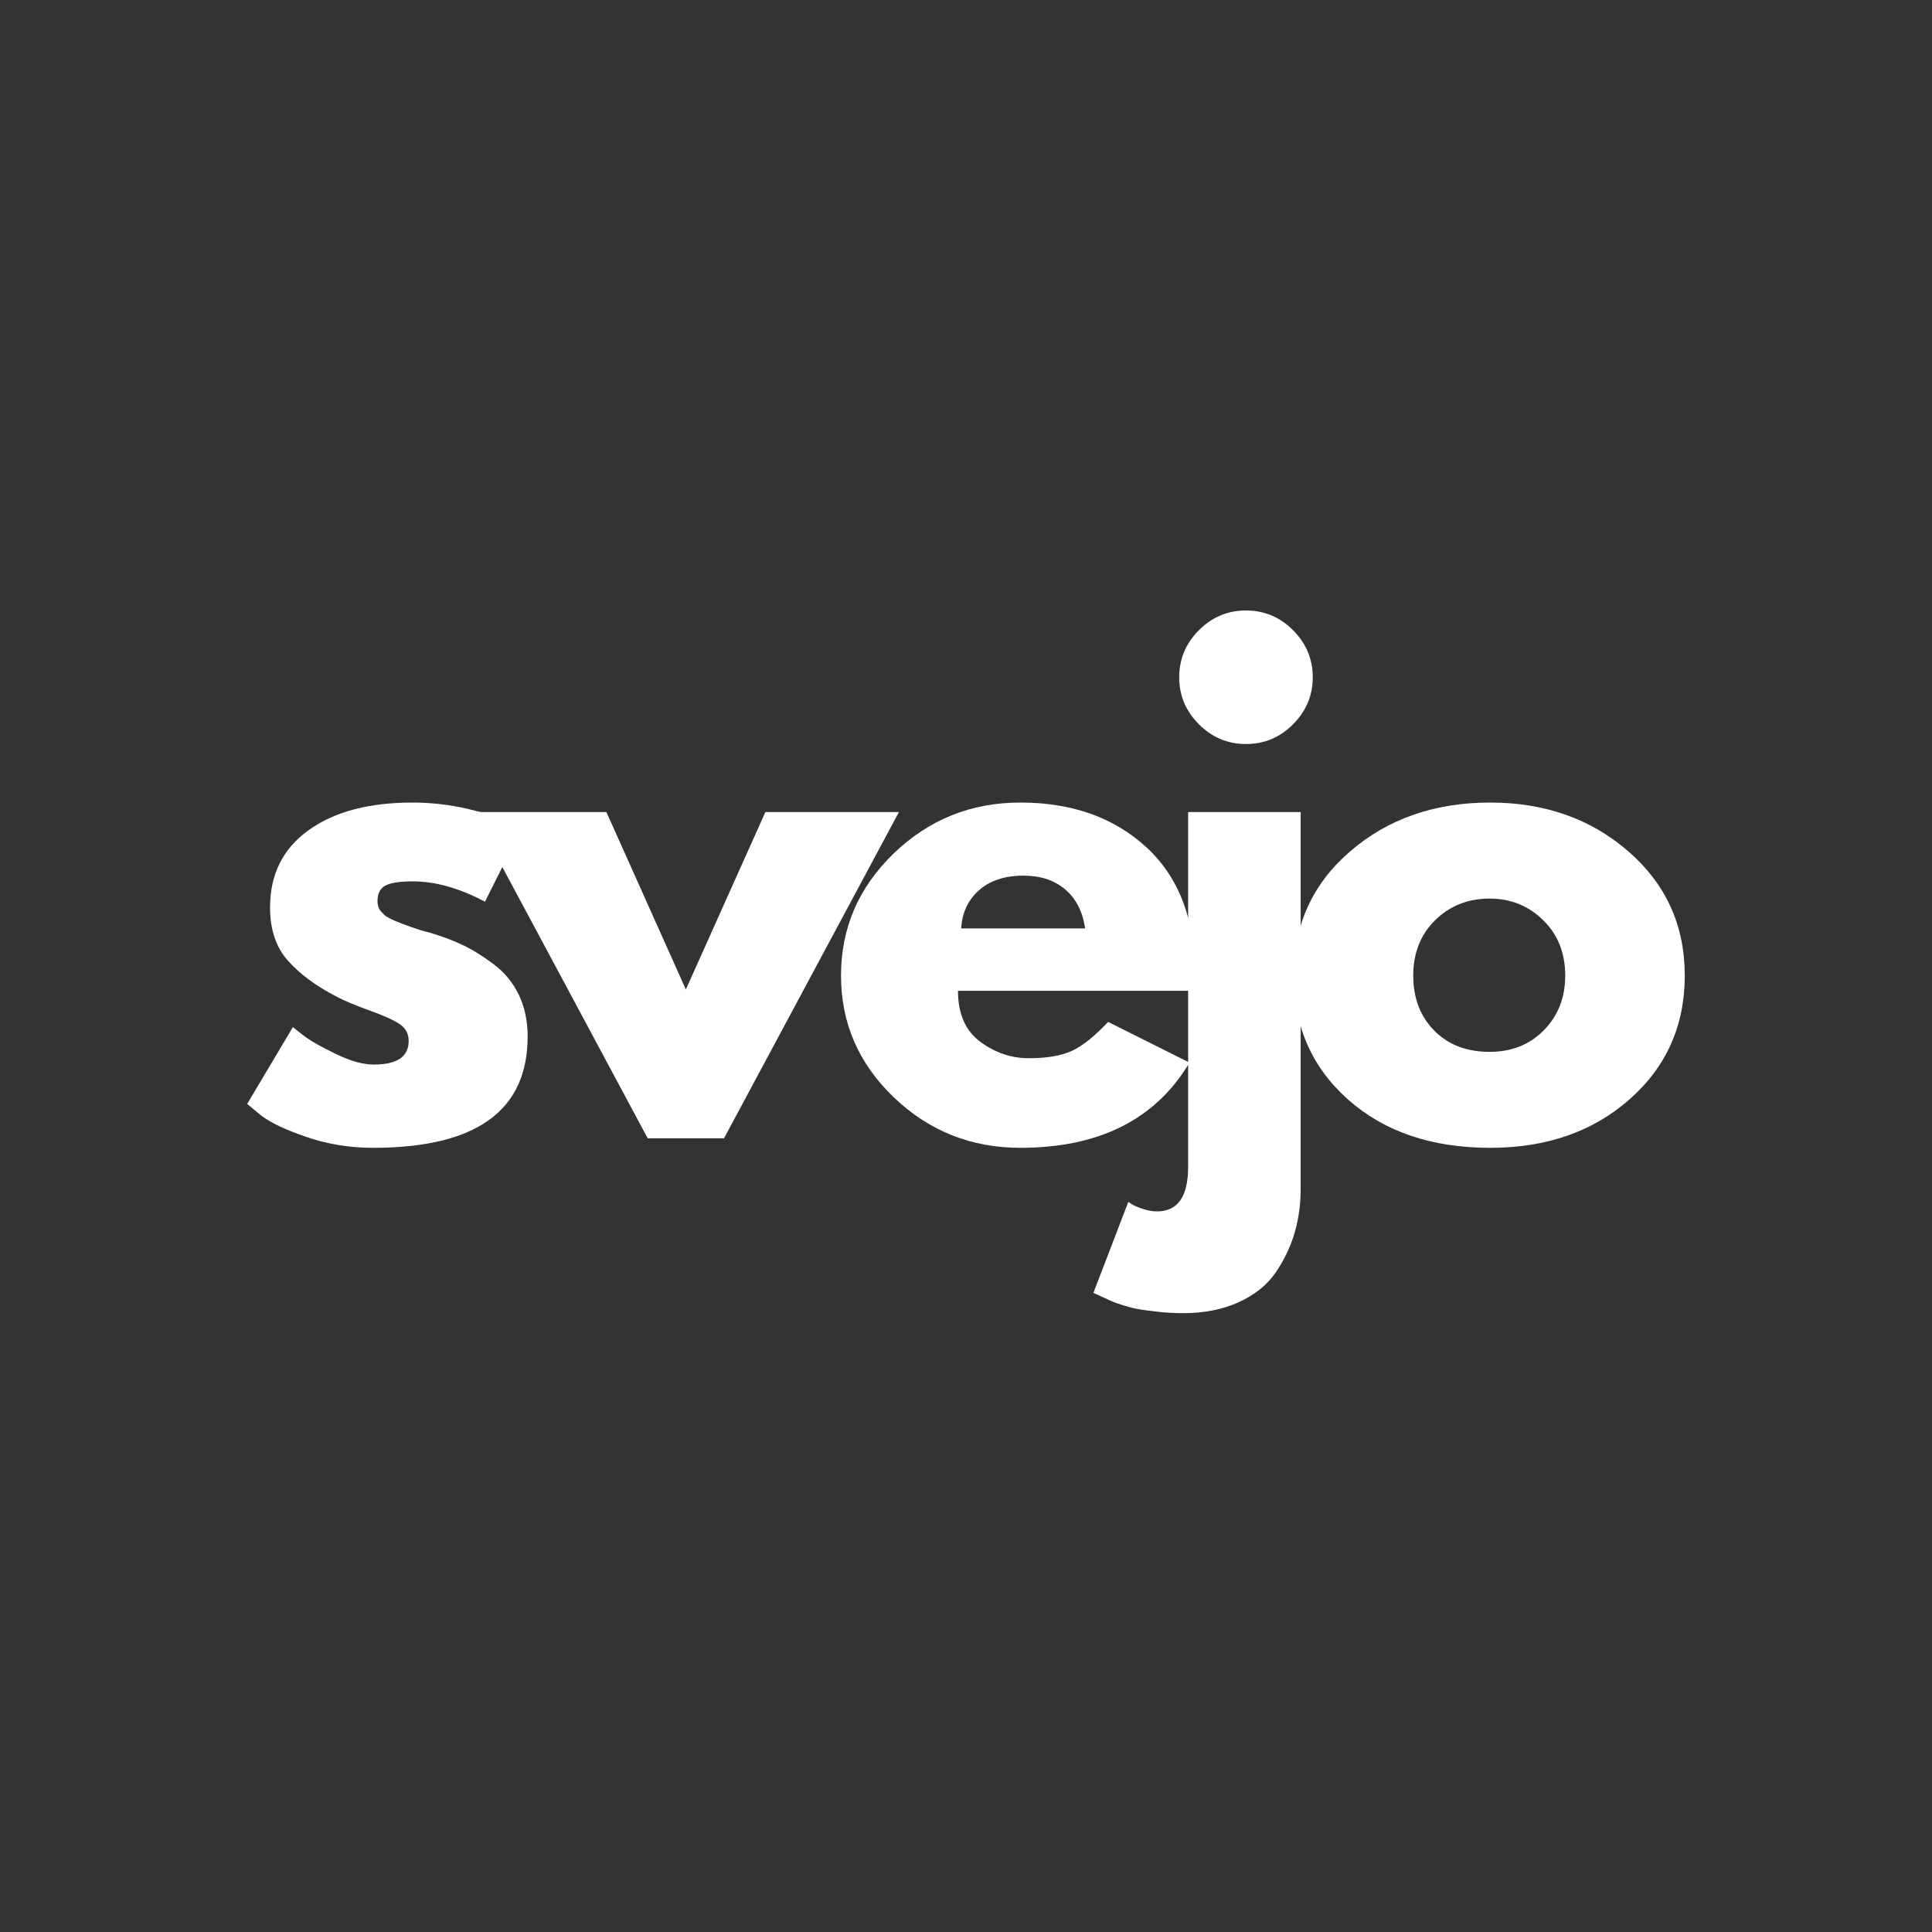 <?xml version="1.0" encoding="UTF-8" standalone="no"?>
<svg
   width="500"
   zoomAndPan="magnify"
   viewBox="0 0 375 375"
   height="500"
   preserveAspectRatio="xMidYMid"
   version="1.0"
   id="svg16"
   sodipodi:docname="SvejoSVG.svg"
   xmlns:inkscape="http://www.inkscape.org/namespaces/inkscape"
   xmlns:sodipodi="http://sodipodi.sourceforge.net/DTD/sodipodi-0.dtd"
   xmlns="http://www.w3.org/2000/svg"
   xmlns:svg="http://www.w3.org/2000/svg">
  <rect x="0" y="0" width="375" height="375" fill="#333333" stroke="none"/>
  <sodipodi:namedview
     id="namedview16"
     pagecolor="#ffffff"
     bordercolor="#000000"
     borderopacity="0.25"
     inkscape:showpageshadow="2"
     inkscape:pageopacity="0.0"
     inkscape:pagecheckerboard="0"
     inkscape:deskcolor="#d1d1d1">
    <inkscape:page
       x="0"
       y="0"
       width="375"
       height="375"
       id="page2"
       margin="0"
       bleed="0" />
  </sodipodi:namedview>
  <defs
     id="defs1" />
  <g
     fill="#ffffff"
     fill-opacity="1"
     id="g4">
    <g
       transform="translate(45.133,220.946)"
       id="g3">
      <g
         id="g2">
        <path
           d="m 34.938,-65.172 c 3.613,0 7.191,0.414 10.734,1.234 3.539,0.824 6.176,1.648 7.906,2.469 L 56.156,-60.234 49,-45.922 C 44.062,-48.555 39.375,-49.875 34.938,-49.875 c -2.469,0 -4.219,0.273 -5.25,0.812 -1.031,0.531 -1.547,1.539 -1.547,3.016 0,0.336 0.039,0.668 0.125,1 0.082,0.324 0.242,0.633 0.484,0.922 0.25,0.281 0.477,0.527 0.688,0.734 0.207,0.211 0.555,0.438 1.047,0.688 0.5,0.242 0.891,0.422 1.172,0.547 0.289,0.125 0.766,0.312 1.422,0.562 0.656,0.242 1.148,0.422 1.484,0.547 0.332,0.125 0.891,0.312 1.672,0.562 0.781,0.25 1.375,0.414 1.781,0.484 2.551,0.75 4.77,1.578 6.656,2.484 1.895,0.898 3.891,2.133 5.984,3.703 2.102,1.562 3.734,3.539 4.891,5.922 1.156,2.387 1.734,5.102 1.734,8.141 0,14.398 -10,21.594 -30,21.594 C 22.75,1.844 18.445,1.145 14.375,-0.25 10.301,-1.645 7.359,-3.039 5.547,-4.438 l -2.703,-2.234 8.875,-14.922 c 0.664,0.574 1.531,1.25 2.594,2.031 1.07,0.781 3.004,1.855 5.797,3.219 2.801,1.355 5.234,2.031 7.297,2.031 4.52,0 6.781,-1.523 6.781,-4.578 0,-1.395 -0.578,-2.484 -1.734,-3.266 -1.148,-0.781 -3.102,-1.664 -5.859,-2.656 -2.75,-0.988 -4.906,-1.895 -6.469,-2.719 -3.961,-2.051 -7.09,-4.375 -9.391,-6.969 -2.305,-2.594 -3.453,-6.031 -3.453,-10.312 0,-6.414 2.488,-11.41 7.469,-14.984 4.977,-3.582 11.707,-5.375 20.188,-5.375 z m 0,0"
           id="path2" />
      </g>
    </g>
  </g>
  <g
     fill="#ffffff"
     fill-opacity="1"
     id="g7">
    <g
       transform="translate(94.249,220.946)"
       id="g6">
      <g
         id="g5">
        <path
           d="m 23.453,-63.328 15.422,34.438 15.438,-34.438 H 80.234 L 46.281,0 h -14.812 l -33.938,-63.328 z m 0,0"
           id="path4" />
      </g>
    </g>
  </g>
  <g
     fill="#ffffff"
     fill-opacity="1"
     id="g10">
    <g
       transform="translate(160.396,220.946)"
       id="g9">
      <g
         id="g8">
        <path
           d="M 71.469,-28.641 H 25.547 c 0,4.449 1.438,7.746 4.312,9.891 2.883,2.137 6.016,3.203 9.391,3.203 3.539,0 6.336,-0.473 8.391,-1.422 2.062,-0.945 4.41,-2.82 7.047,-5.625 l 15.797,7.906 c -6.586,11.023 -17.531,16.531 -32.844,16.531 -9.543,0 -17.73,-3.27 -24.562,-9.812 -6.824,-6.539 -10.234,-14.414 -10.234,-23.625 0,-9.219 3.41,-17.117 10.234,-23.703 6.832,-6.582 15.02,-9.875 24.562,-9.875 10.039,0 18.207,2.902 24.5,8.703 6.301,5.805 9.453,14.094 9.453,24.875 0,1.48 -0.043,2.465 -0.125,2.953 z m -45.297,-12.094 h 24.062 c -0.492,-3.289 -1.789,-5.82 -3.891,-7.594 -2.094,-1.77 -4.789,-2.656 -8.078,-2.656 -3.625,0 -6.508,0.949 -8.641,2.844 -2.137,1.898 -3.289,4.367 -3.453,7.406 z m 0,0"
           id="path7" />
      </g>
    </g>
  </g>
  <g
     fill="#ffffff"
     fill-opacity="1"
     id="g13">
    <g
       transform="translate(223.211,220.946)"
       id="g12">
      <g
         id="g11">
        <path
           d="m 9.5,-98.625 c 2.551,-2.551 5.598,-3.828 9.141,-3.828 3.539,0 6.582,1.277 9.125,3.828 2.551,2.555 3.828,5.602 3.828,9.141 0,3.531 -1.277,6.574 -3.828,9.125 -2.543,2.555 -5.586,3.828 -9.125,3.828 -3.543,0 -6.59,-1.273 -9.141,-3.828 -2.555,-2.551 -3.828,-5.594 -3.828,-9.125 0,-3.539 1.273,-6.586 3.828,-9.141 z m -2.094,35.297 v 68.875 c 0,5.758 -2.016,8.641 -6.047,8.641 -0.824,0 -1.688,-0.148 -2.594,-0.438 -0.906,-0.281 -1.645,-0.586 -2.219,-0.906 l -0.75,-0.5 L -10.984,30 c 0.168,0.082 0.703,0.328 1.609,0.734 0.906,0.414 1.586,0.723 2.031,0.922 0.449,0.207 1.211,0.473 2.281,0.797 1.074,0.332 2.105,0.582 3.094,0.75 0.98,0.164 2.207,0.328 3.688,0.484 1.488,0.164 3.055,0.25 4.703,0.25 4.113,0 7.734,-0.719 10.859,-2.156 3.125,-1.438 5.508,-3.371 7.156,-5.797 1.645,-2.43 2.859,-4.98 3.641,-7.656 C 28.859,15.648 29.25,12.789 29.25,9.75 v -73.078 z m 0,0"
           id="path10" />
      </g>
    </g>
  </g>
  <g
     fill="#ffffff"
     fill-opacity="1"
     id="g16">
    <g
       transform="translate(248.261,220.946)"
       id="g15">
      <g
         id="g14">
        <path
           d="m 13.391,-7.531 c -7.031,-6.25 -10.547,-14.27 -10.547,-24.062 0,-9.789 3.66,-17.832 10.984,-24.125 7.32,-6.301 16.375,-9.453 27.156,-9.453 10.613,0 19.562,3.168 26.844,9.5 C 75.109,-49.336 78.75,-41.312 78.75,-31.594 c 0,9.711 -3.562,17.711 -10.688,24 -7.117,6.293 -16.141,9.438 -27.078,9.438 -11.355,0 -20.555,-3.125 -27.594,-9.375 z m 16.906,-34.797 c -2.836,2.793 -4.25,6.371 -4.25,10.734 0,4.355 1.352,7.914 4.062,10.672 2.719,2.762 6.301,4.141 10.75,4.141 4.281,0 7.797,-1.398 10.547,-4.203 2.758,-2.801 4.141,-6.336 4.141,-10.609 0,-4.363 -1.422,-7.941 -4.266,-10.734 -2.836,-2.801 -6.309,-4.203 -10.422,-4.203 -4.199,0 -7.719,1.402 -10.562,4.203 z m 0,0"
           id="path13" />
      </g>
    </g>
  </g>
</svg> 